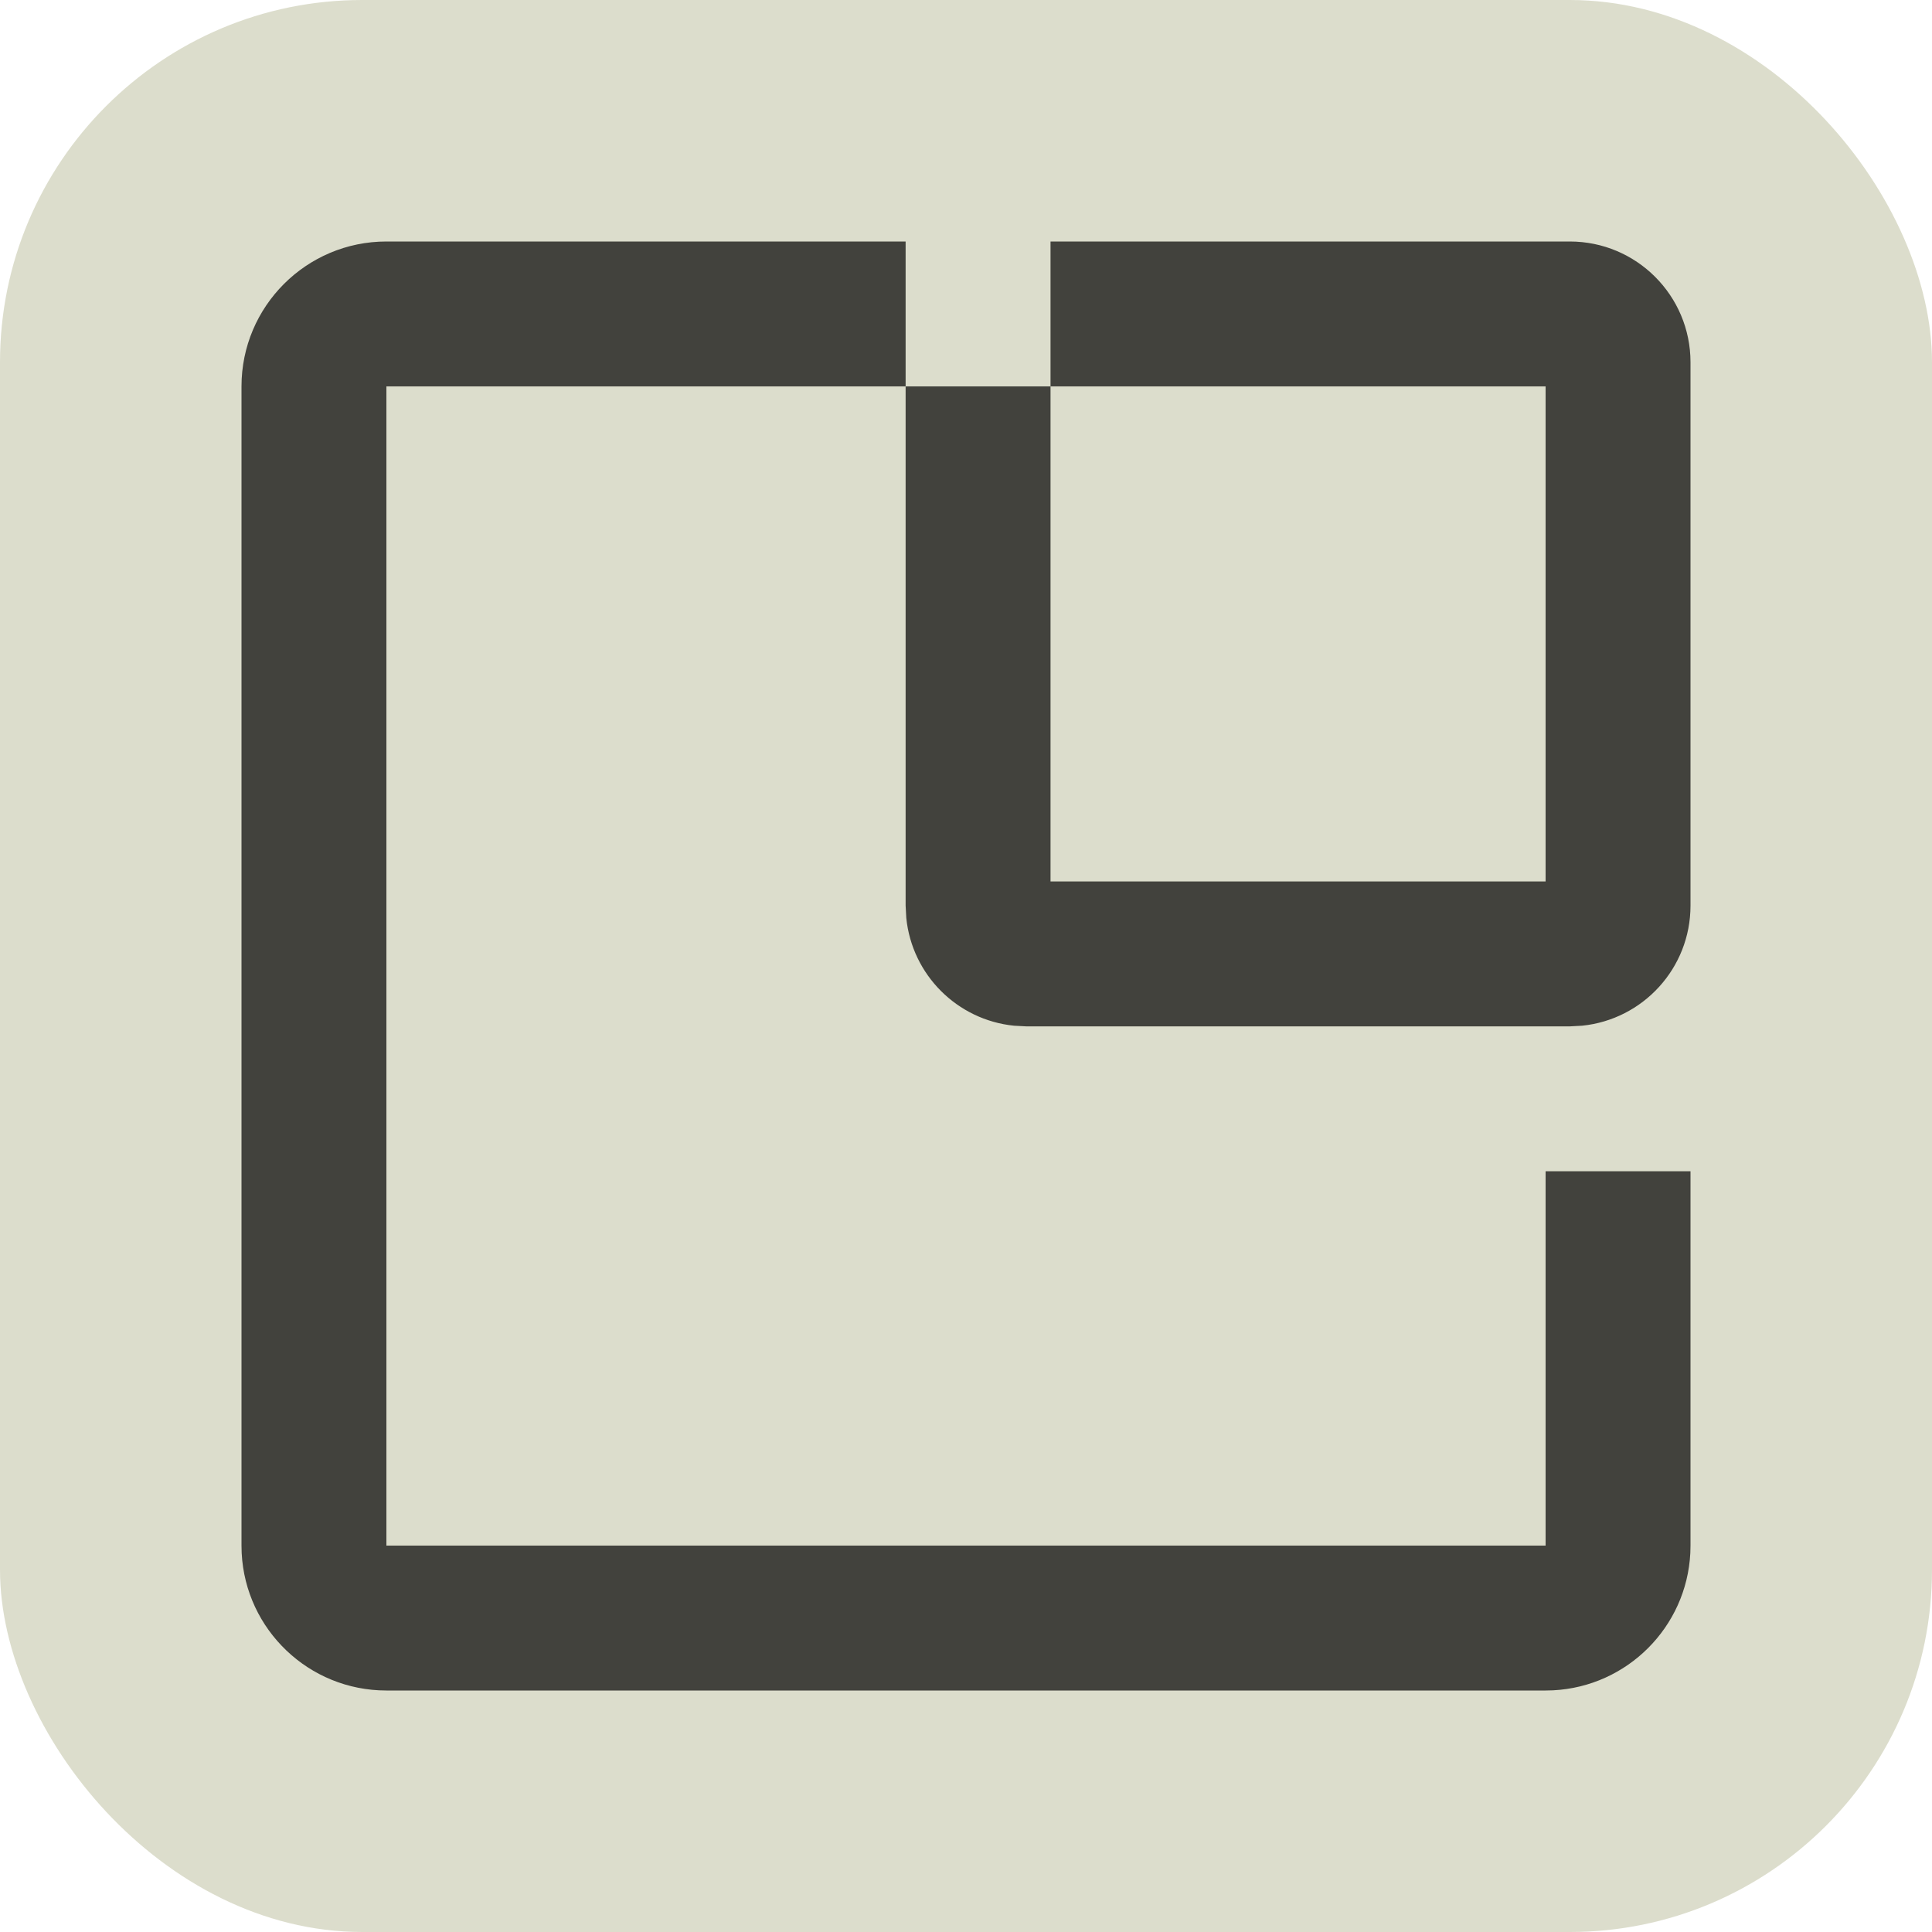 <svg width="32" height="32" viewBox="0 0 32 32" fill="none" xmlns="http://www.w3.org/2000/svg">
<rect width="32" height="32" rx="6" fill="#DCDDCC"/>
<path d="M15 6.4H6.4V25.6H25.6V19.4H28V25.6L27.997 25.724C27.935 26.951 26.951 27.935 25.724 27.997L25.6 28H6.4C5.116 28 4.067 26.992 4.003 25.724L4 25.6V6.4C4 5.075 5.075 4 6.4 4H15V6.4ZM26 4C27.105 4 28 4.895 28 6V15C28 16.036 27.213 16.887 26.204 16.989L26 17H17L16.796 16.989C15.854 16.894 15.106 16.146 15.011 15.204L15 15V6.4H17.4V4H26ZM17.4 14.6H25.6V6.4H17.4V14.6Z" fill="#42423D"/>
</svg>
